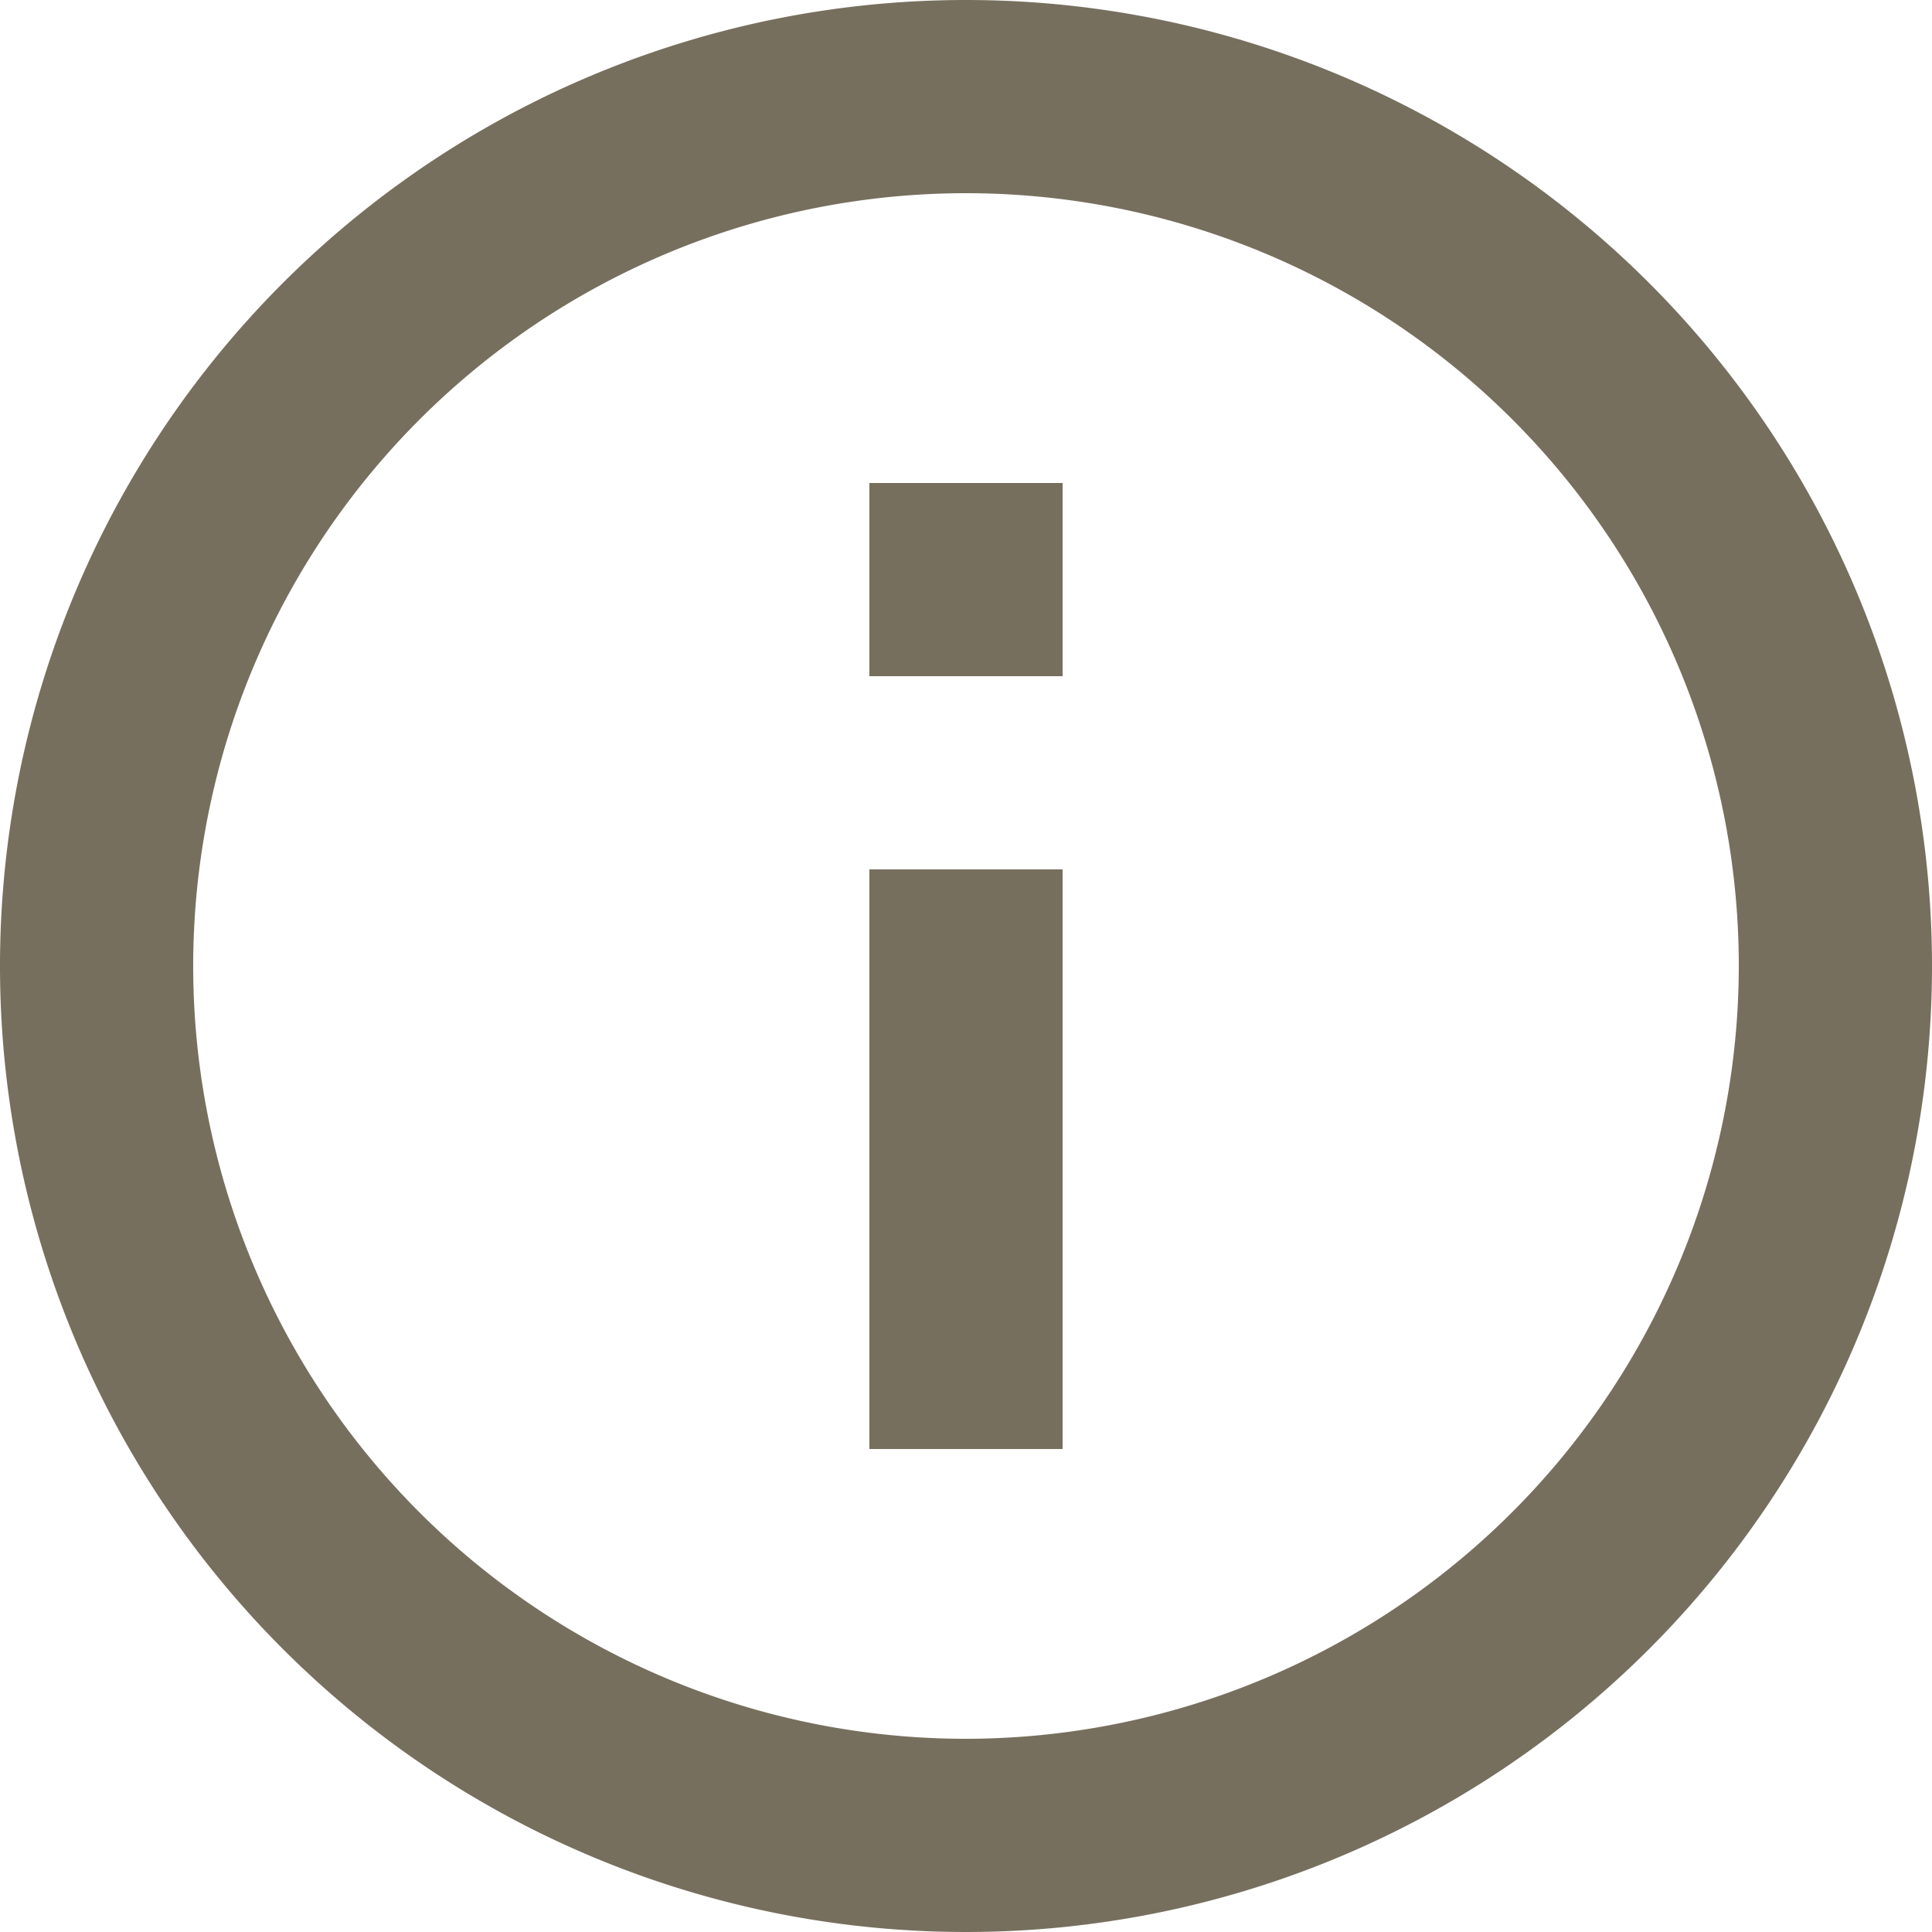 <svg xmlns="http://www.w3.org/2000/svg" width="12" height="12" viewBox="0 0 12 12"><path d="M8.4,12H9.6V8.4H8.4ZM9,3a6,6,0,1,0,6,6A6,6,0,0,0,9,3ZM9,13.8A4.8,4.8,0,1,1,13.8,9,4.806,4.806,0,0,1,9,13.8ZM8.4,7.2H9.6V6H8.4Z" transform="translate(-3 -3)" fill="#776f5e"/></svg>